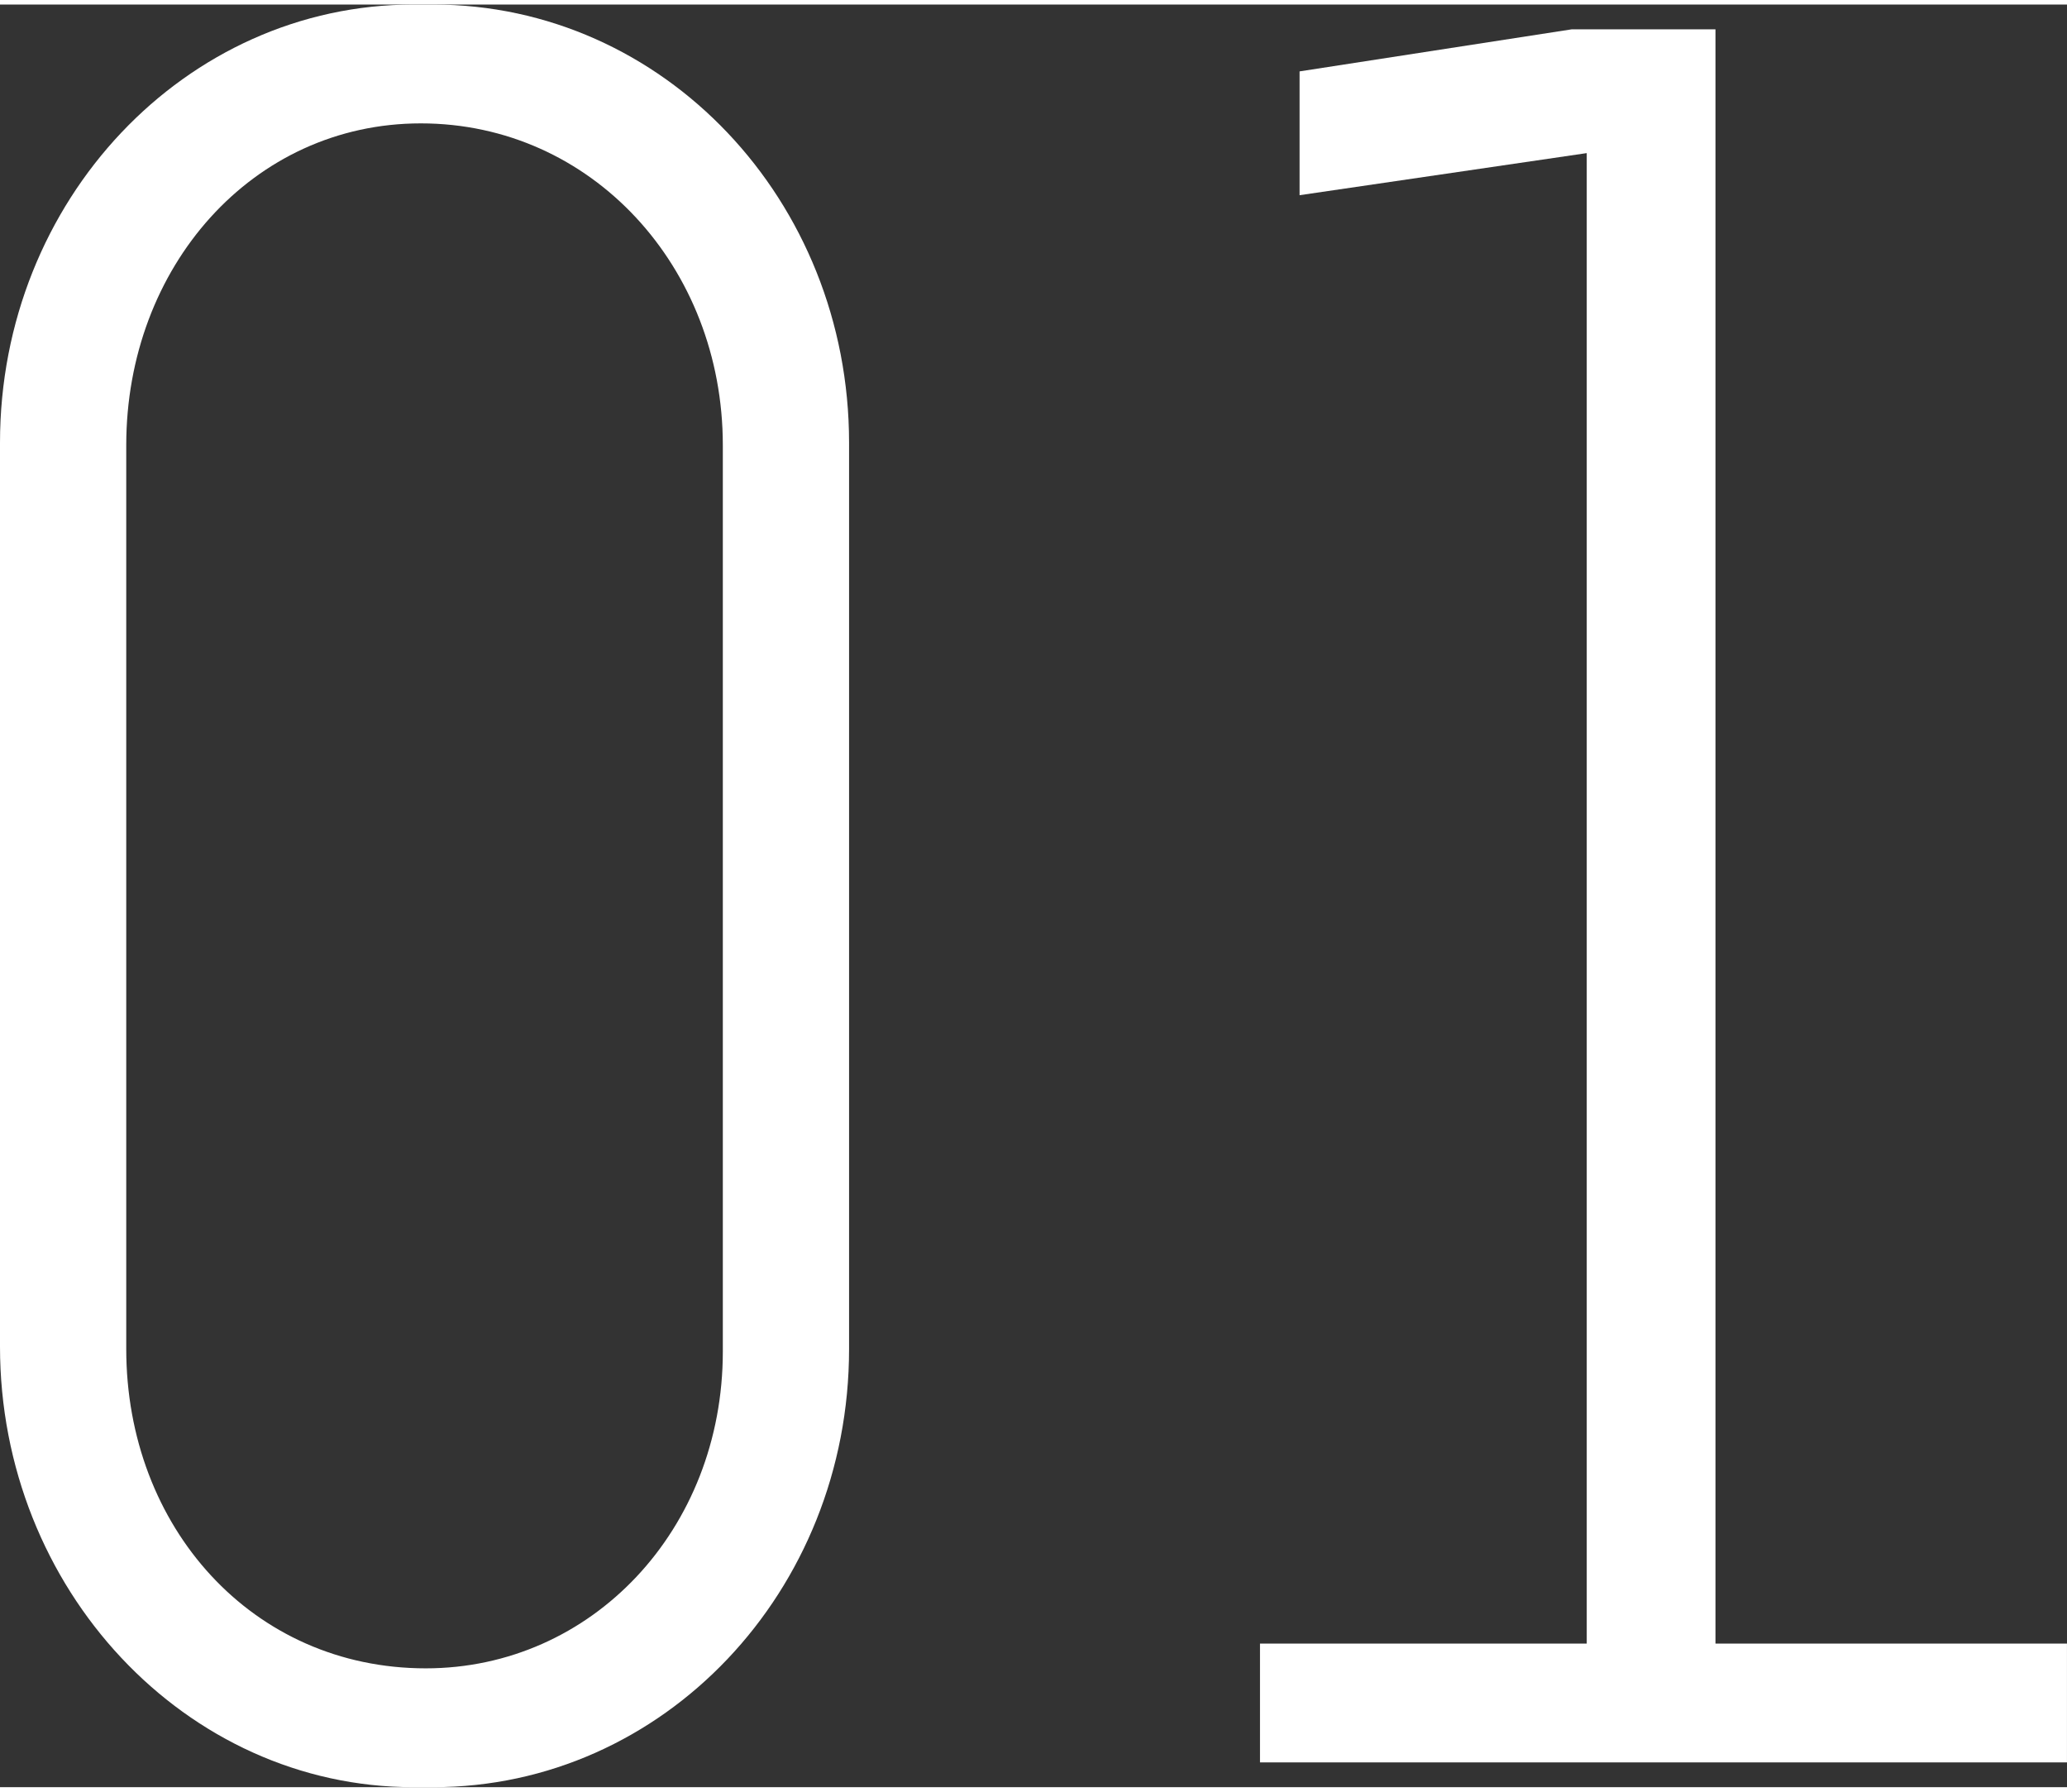 <svg xmlns="http://www.w3.org/2000/svg" preserveAspectRatio="xMinYMid" width="75px" height="65px" viewBox="0 0 75.594 65.182"><rect x="0" y="0" width="75.594" height="65.182" fill="#333333" stroke="none"/><defs><style>.cls-1{fill:#fff;}</style></defs><g id="button"><g><path class="cls-1" d="M31.052,49.158c0,8.872-6.79,16.024-15.209,16.024h-.724c-8.329,0-15.119-7.242-15.119-16.114V16.024C0,7.152,6.79,0,15.119,0h.724c8.419,0,15.209,7.152,15.209,16.024V49.158Zm-4.617-33.044c0-6.518-4.798-11.769-11.045-11.769-6.156,0-10.773,5.251-10.773,11.769V49.158c0,6.519,4.617,11.679,10.954,11.679,6.065,0,10.864-5.07,10.864-11.588V16.114Z"/><path class="cls-1" d="M57.487,.905h5.251V59.931h12.855v4.345h-29.513v-4.345h11.95V5.432l-10.502,1.539V2.444l9.959-1.539Z"/></g></g></svg>